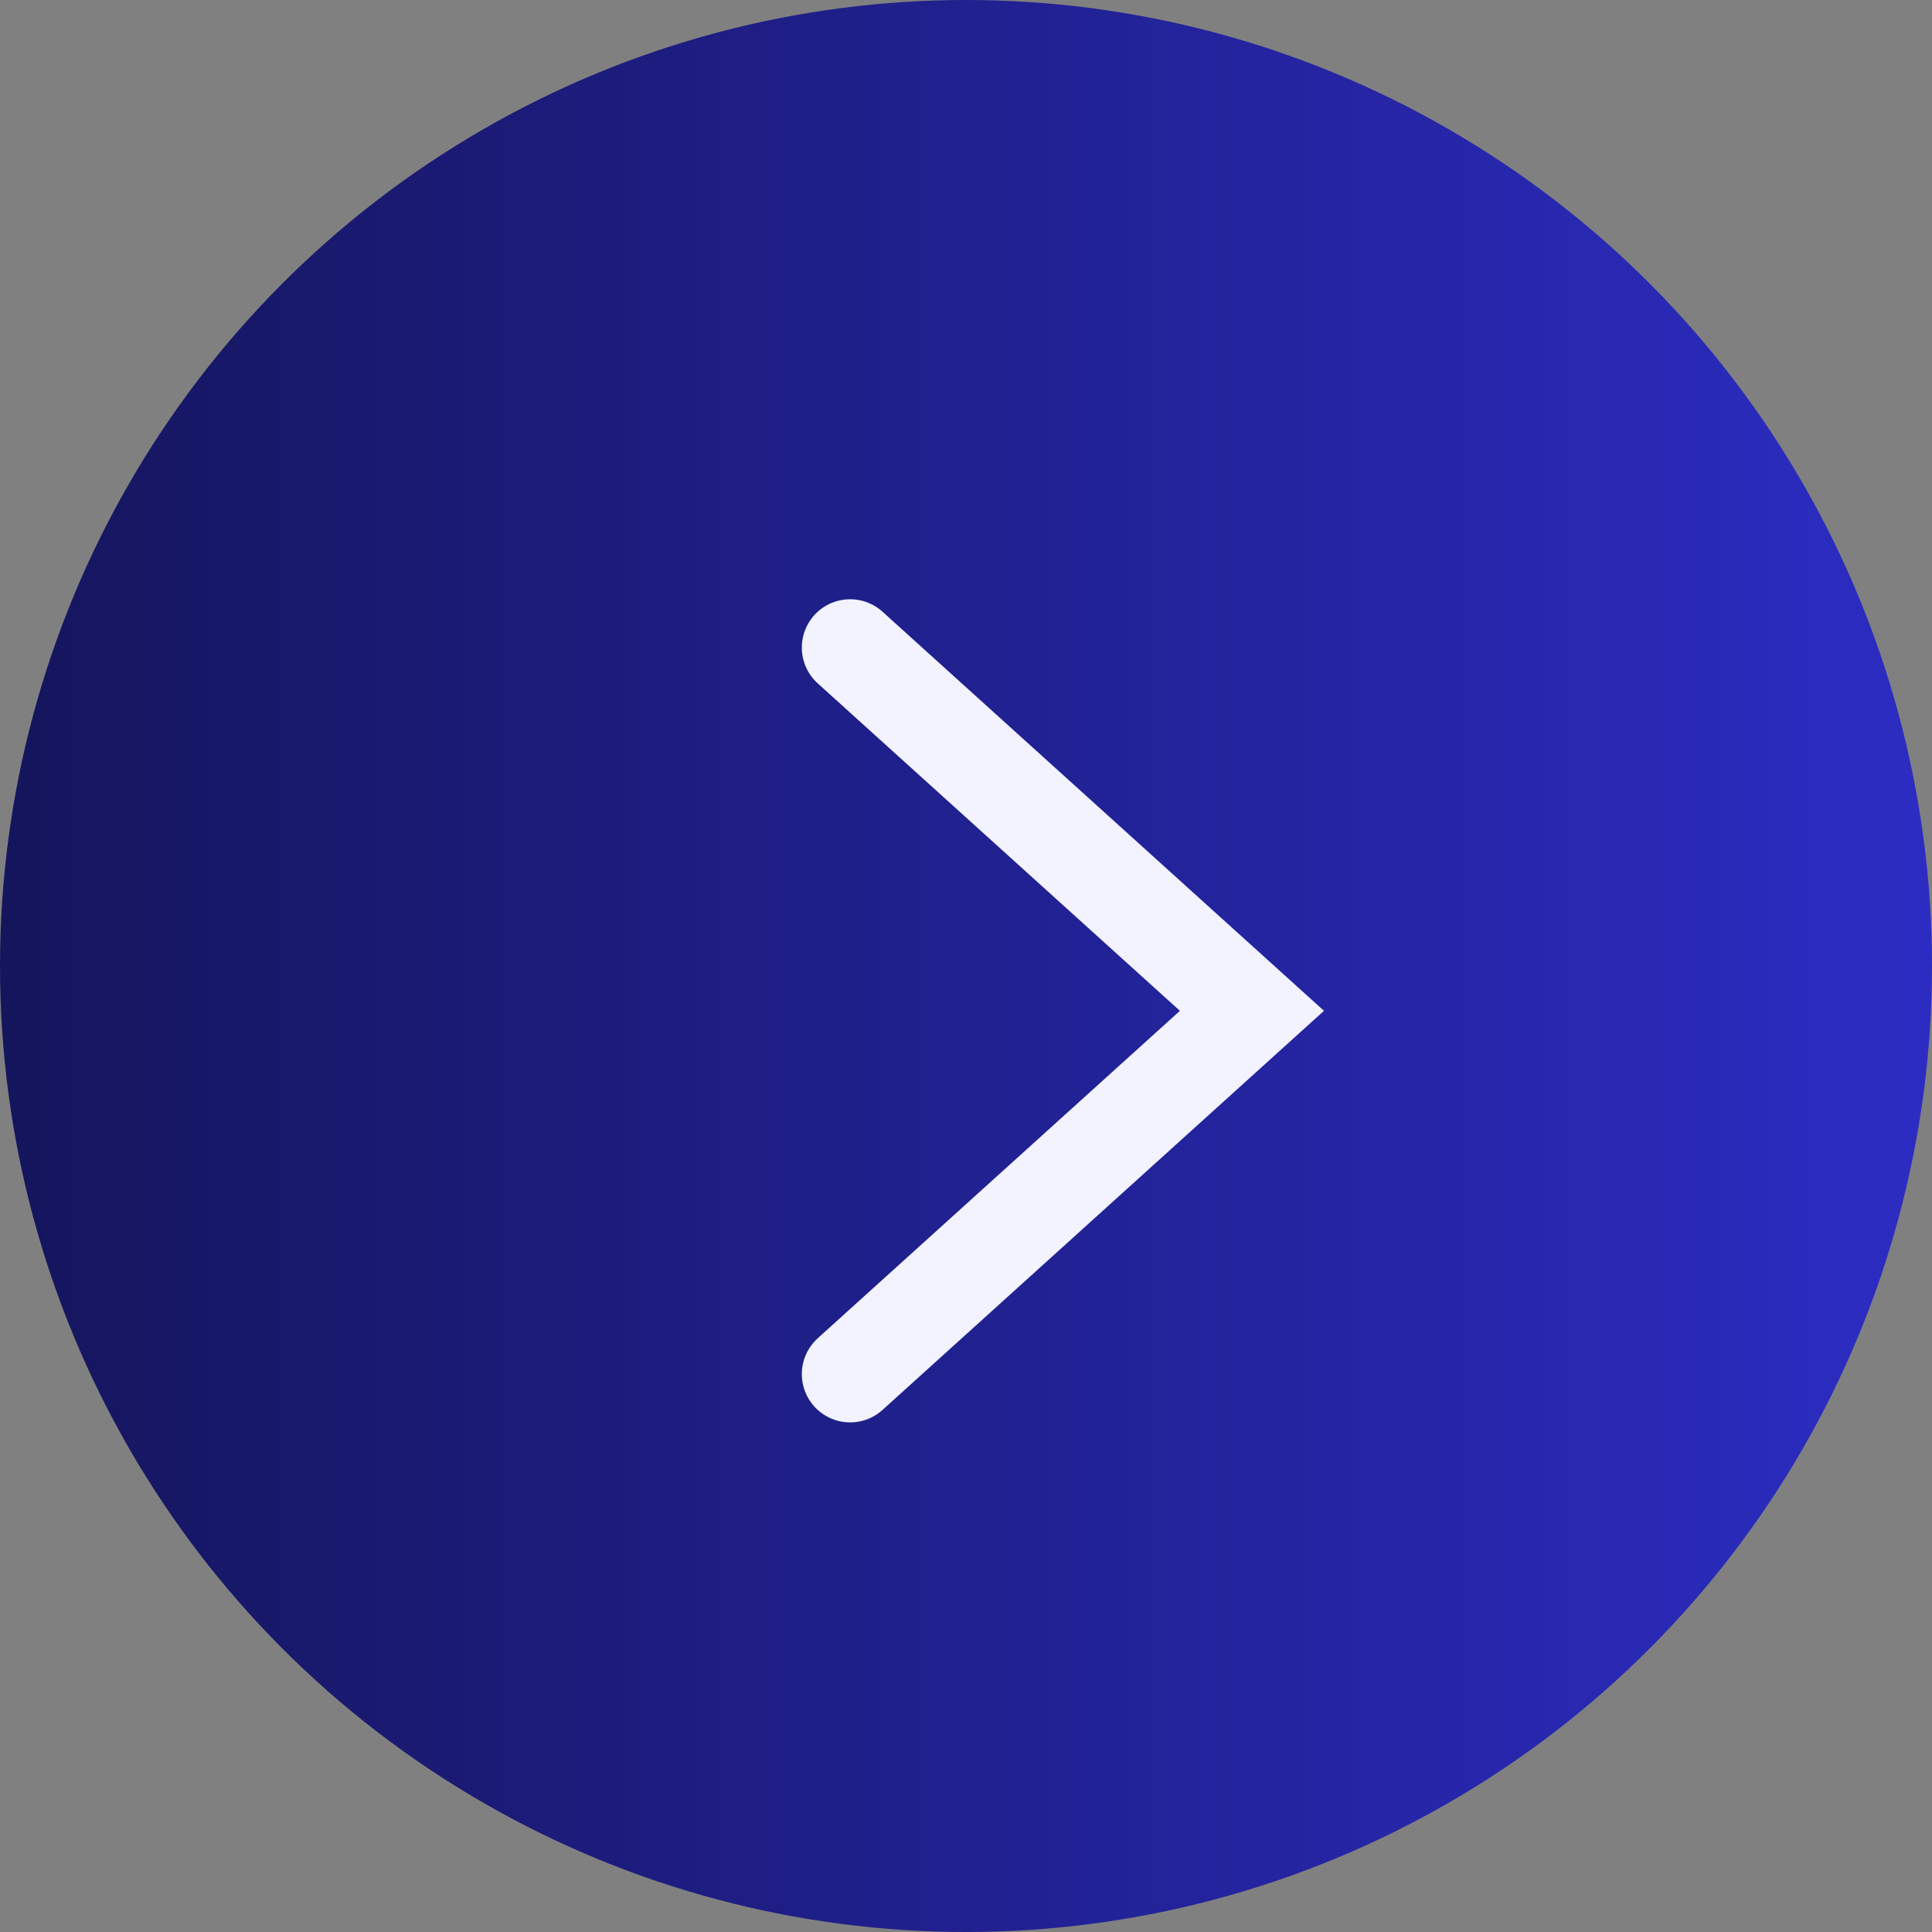 <?xml version="1.0" encoding="UTF-8"?> <svg xmlns="http://www.w3.org/2000/svg" width="40" height="40" viewBox="0 0 40 40" fill="none"><rect x="0" y="0" width="40" height="40" fill="#808080" stroke="none"/><circle cx="20" cy="20" r="20" fill="url(#paint0_linear_613_238)"></circle><path d="M17.601 28.449L25.92 20.928L17.601 13.407" stroke="#F2F3FF" stroke-width="2" stroke-linecap="round"></path><defs><linearGradient id="paint0_linear_613_238" x1="0" y1="20" x2="40" y2="20" gradientUnits="userSpaceOnUse"><stop stop-color="#15155D"></stop><stop offset="1" stop-color="#2C2CC3"></stop></linearGradient></defs></svg> 